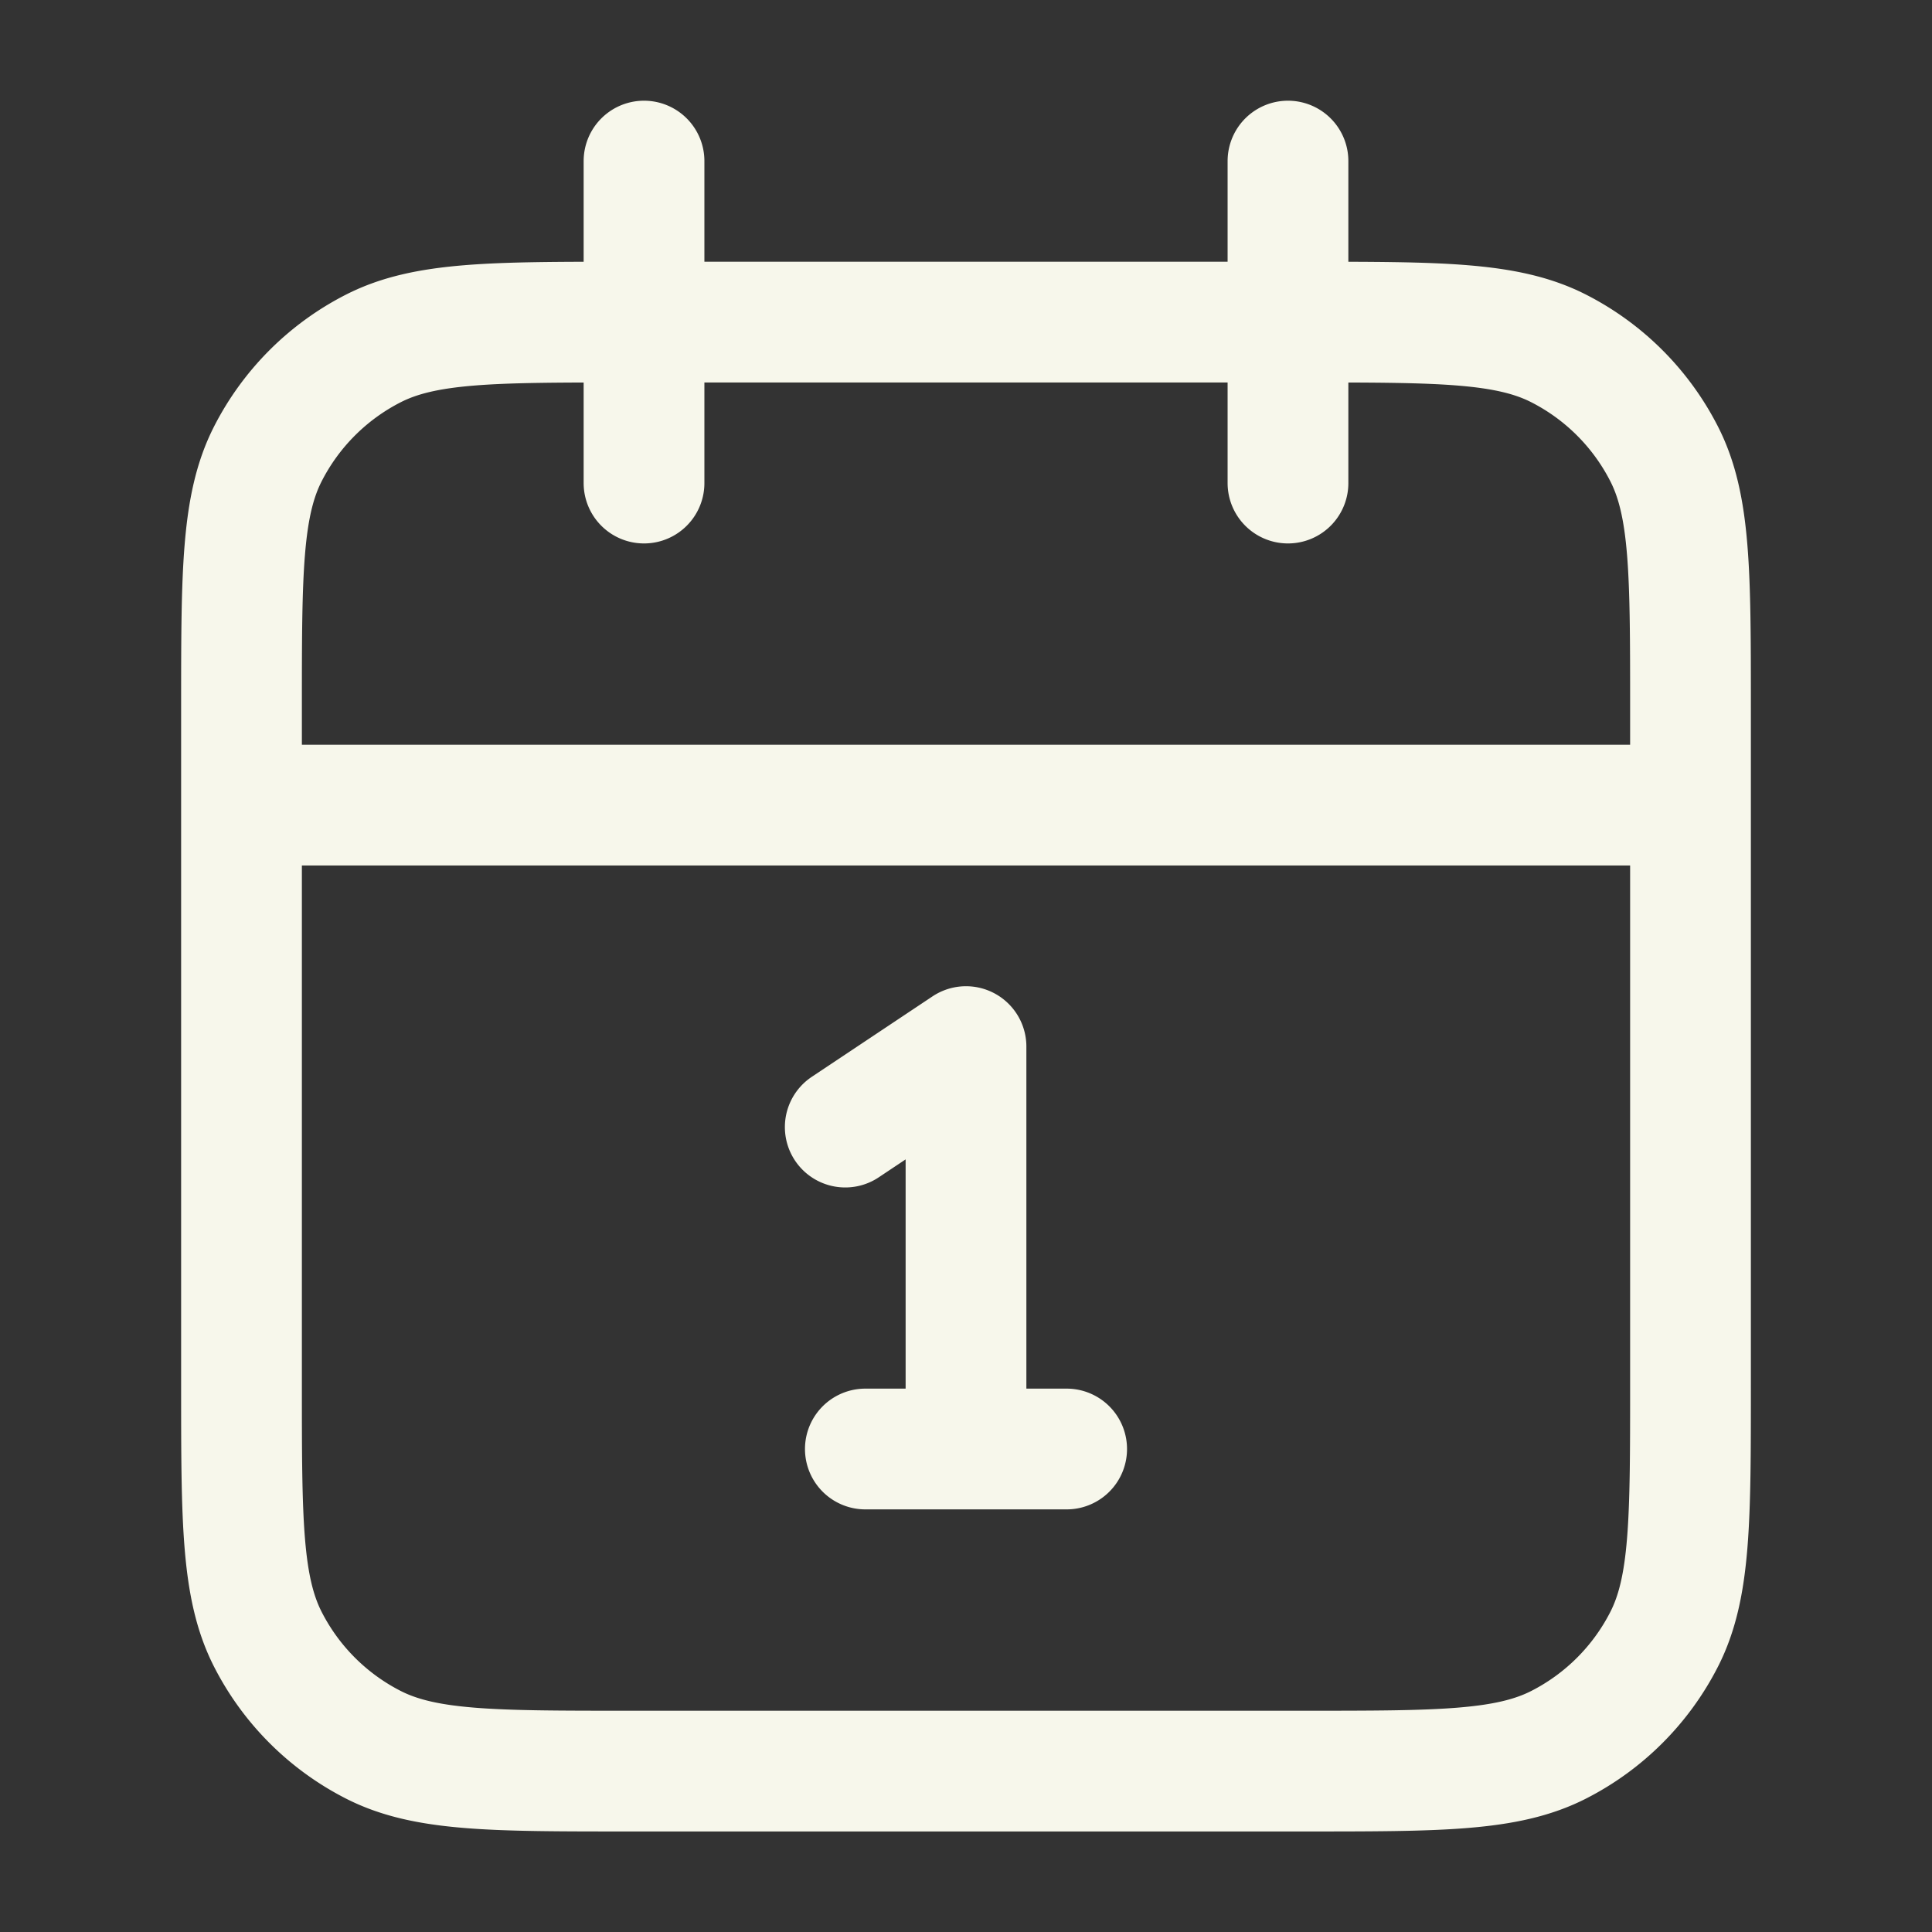 <svg xmlns="http://www.w3.org/2000/svg" width="32" height="32" fill="none"><rect width="100%" height="100%" fill="#333333" stroke="none"/><path stroke="#F7F7EB" stroke-linecap="round" stroke-linejoin="round" stroke-width="2" d="M28 13.335H4M21.333 2.668v5.333M10.667 2.668v5.333M14 18.668l2-1.333V24m-1.667 0h3.334M10.4 29.335h11.2c2.24 0 3.36 0 4.216-.436a4 4 0 0 0 1.748-1.748c.436-.856.436-1.976.436-4.216v-11.2c0-2.24 0-3.36-.436-4.216a4 4 0 0 0-1.748-1.748c-.856-.436-1.976-.436-4.216-.436H10.4c-2.24 0-3.36 0-4.216.436a4 4 0 0 0-1.748 1.748C4 8.374 4 9.494 4 11.735v11.2c0 2.24 0 3.36.436 4.216a4 4 0 0 0 1.748 1.748c.856.436 1.976.436 4.216.436"/></svg>